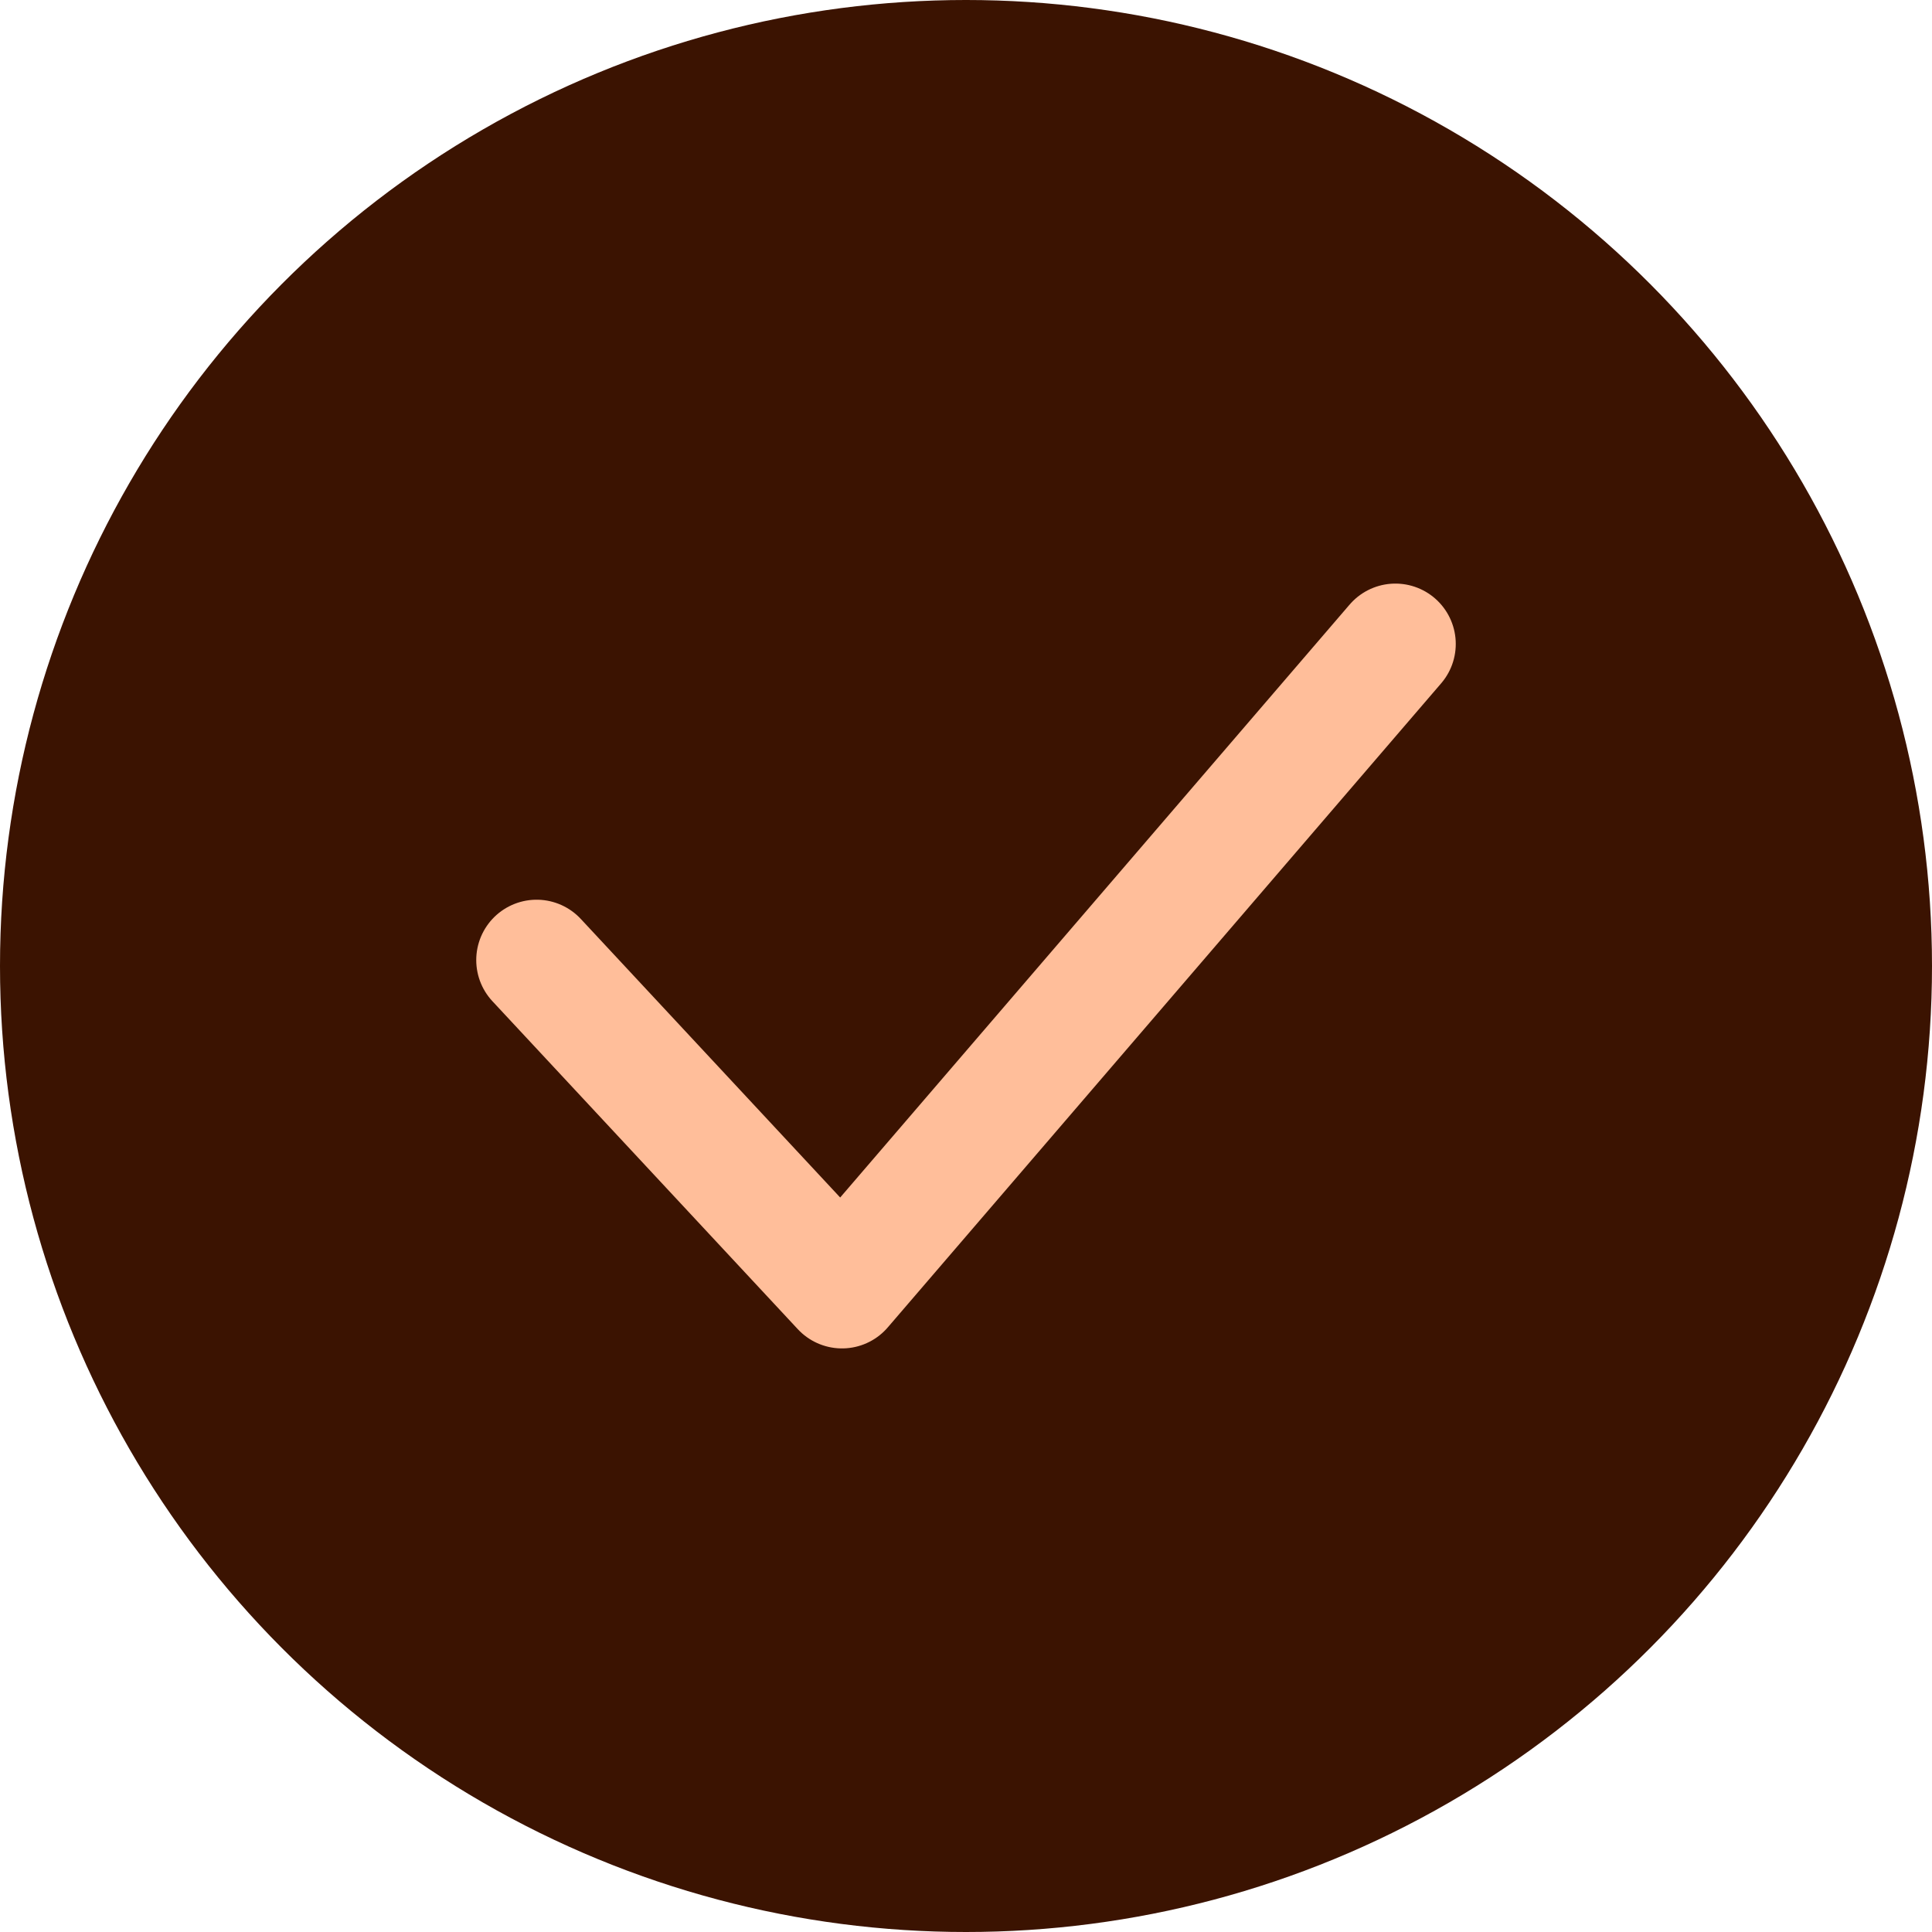 <svg width="16" height="16" viewBox="0 0 16 16" fill="none" xmlns="http://www.w3.org/2000/svg">
<circle cx="8" cy="8" r="8" fill="#3B1301"/>
<path d="M4.444 7.951L6.973 10.667L11.556 5.333" stroke="#FFBE9A" stroke-linecap="round" stroke-linejoin="round"/>
</svg>
